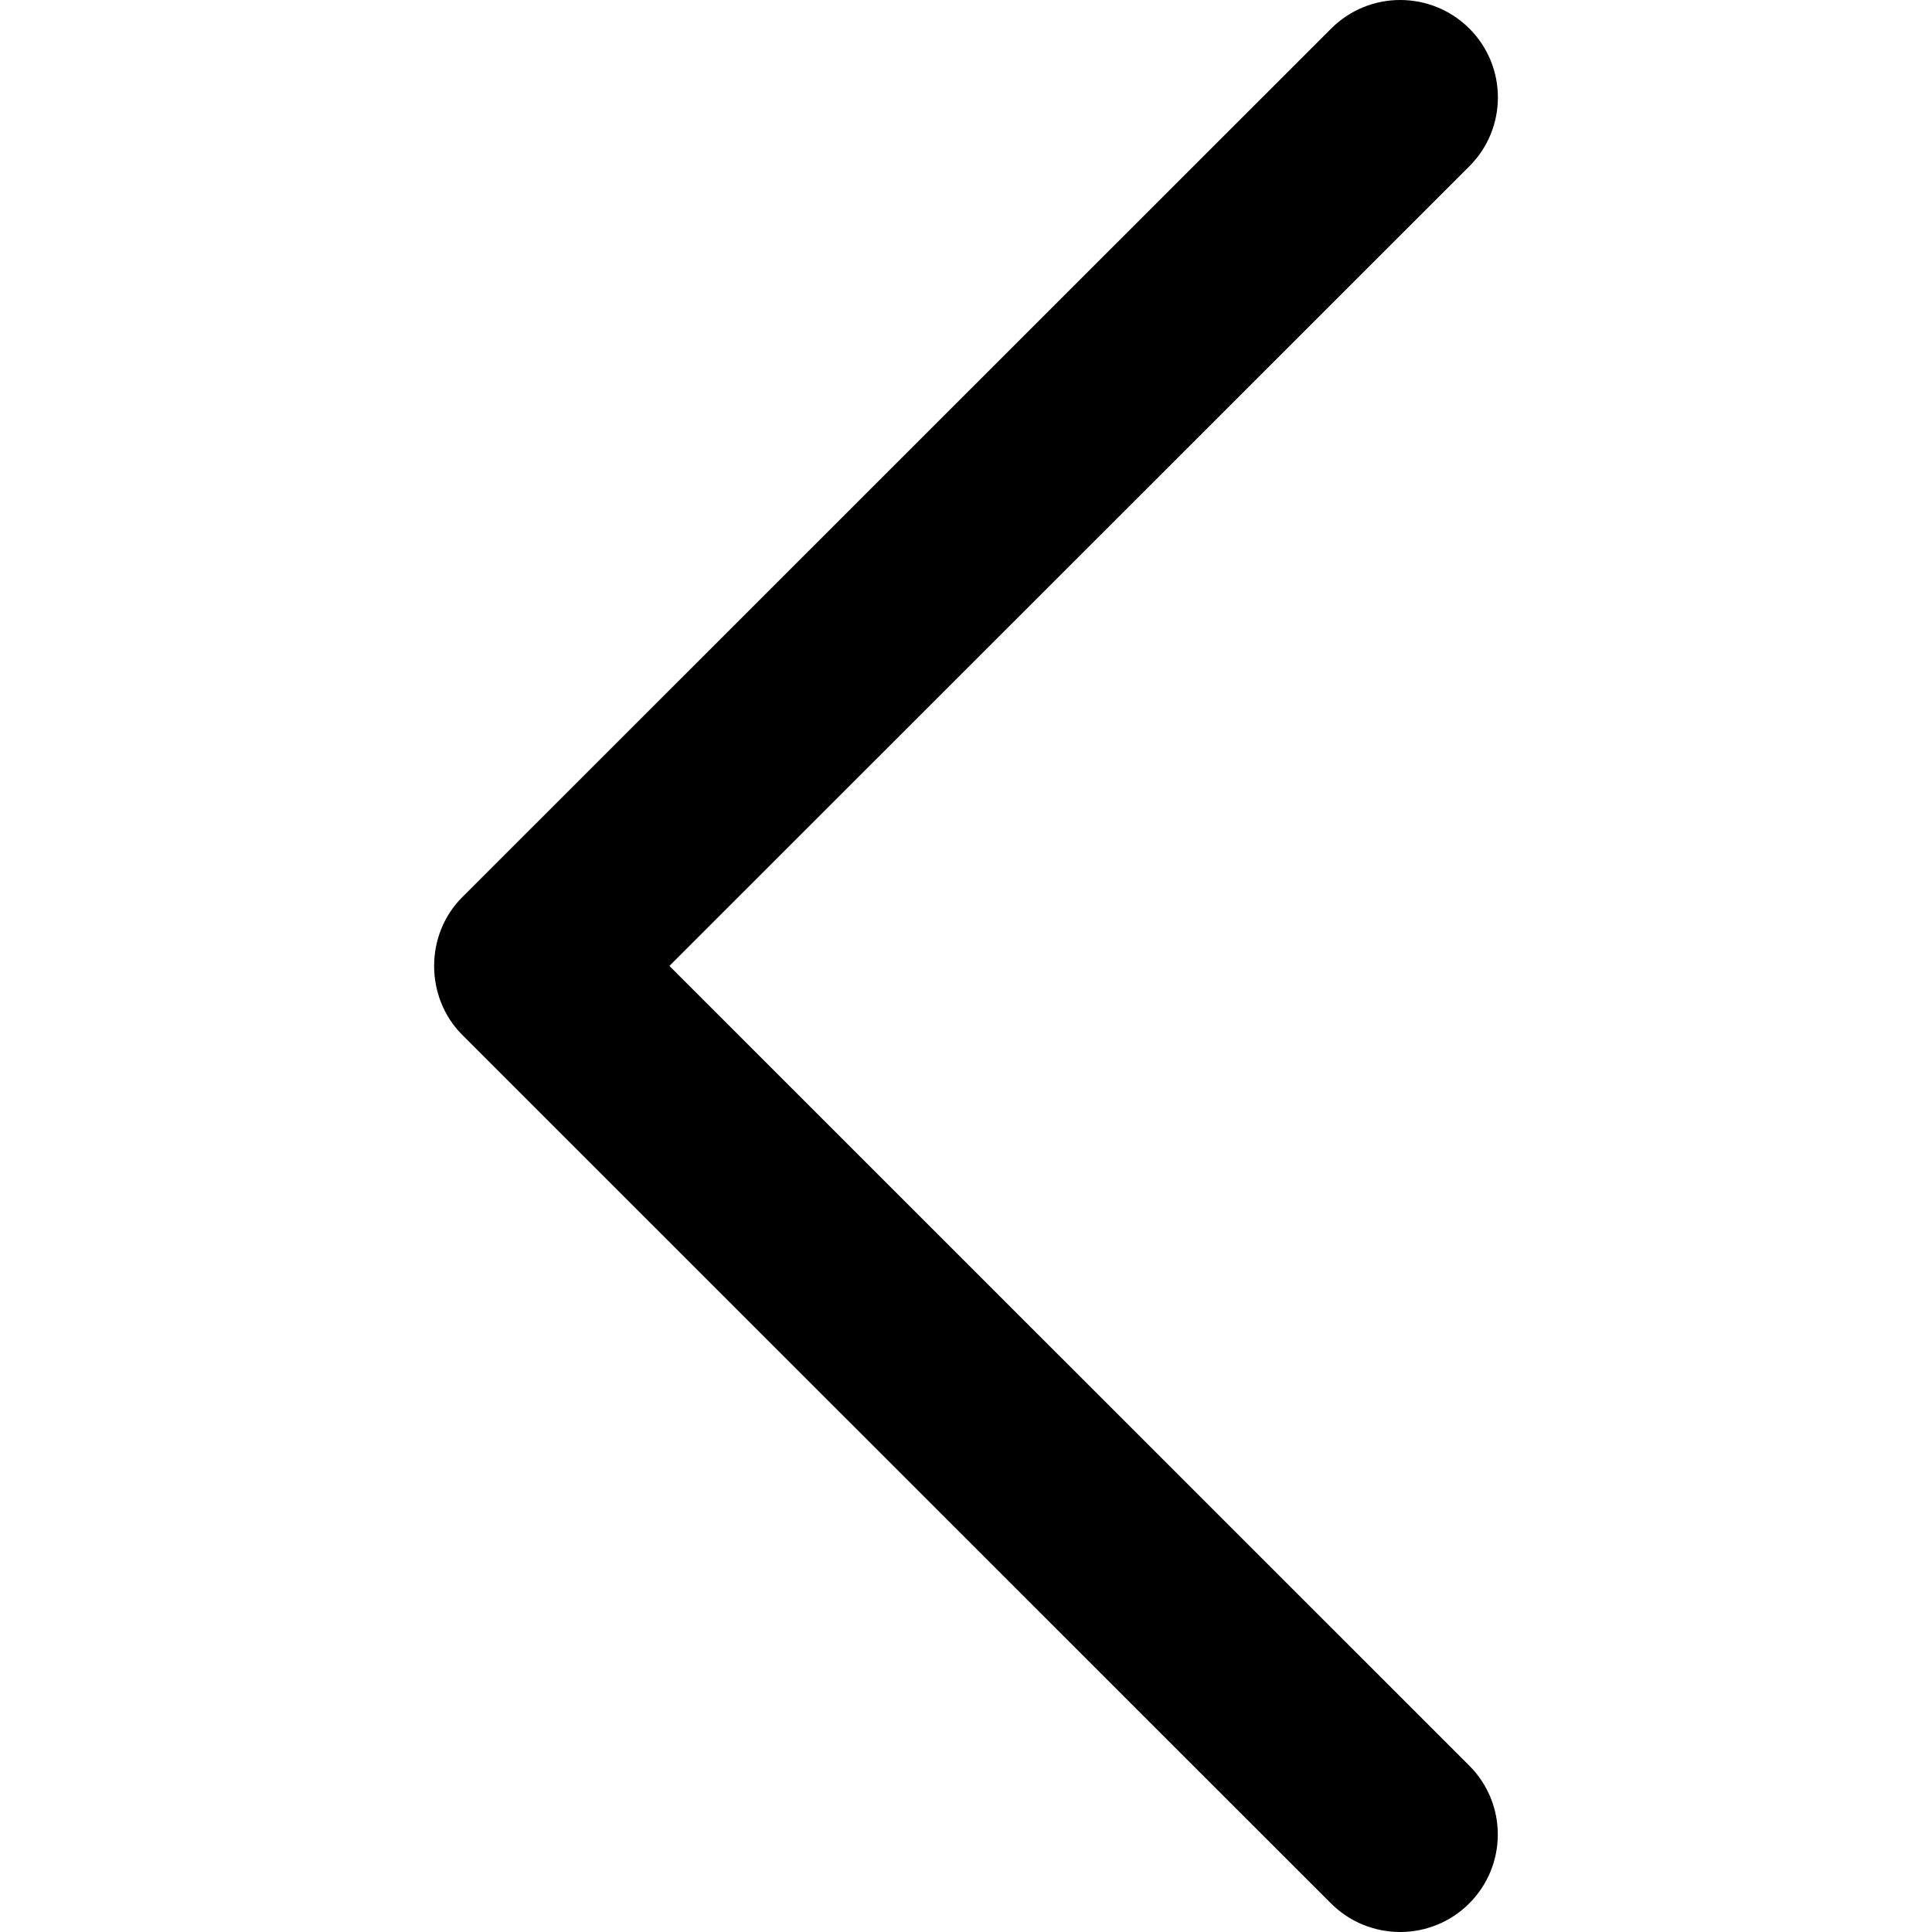 <svg id="prev" width="25" height="25" viewBox="0 0 25 25" fill="#fff" xmlns="http://www.w3.org/2000/svg">
<path d="M5.983 11.608L17.226 0.369C17.719 -0.123 18.518 -0.123 19.013 0.369C19.506 0.861 19.506 1.66 19.013 2.152L8.662 12.499L19.011 22.846C19.505 23.338 19.505 24.137 19.011 24.631C18.518 25.123 17.718 25.123 17.224 24.631L5.982 13.392C5.496 12.905 5.496 12.093 5.983 11.608Z" fill="black"/>
</svg>

